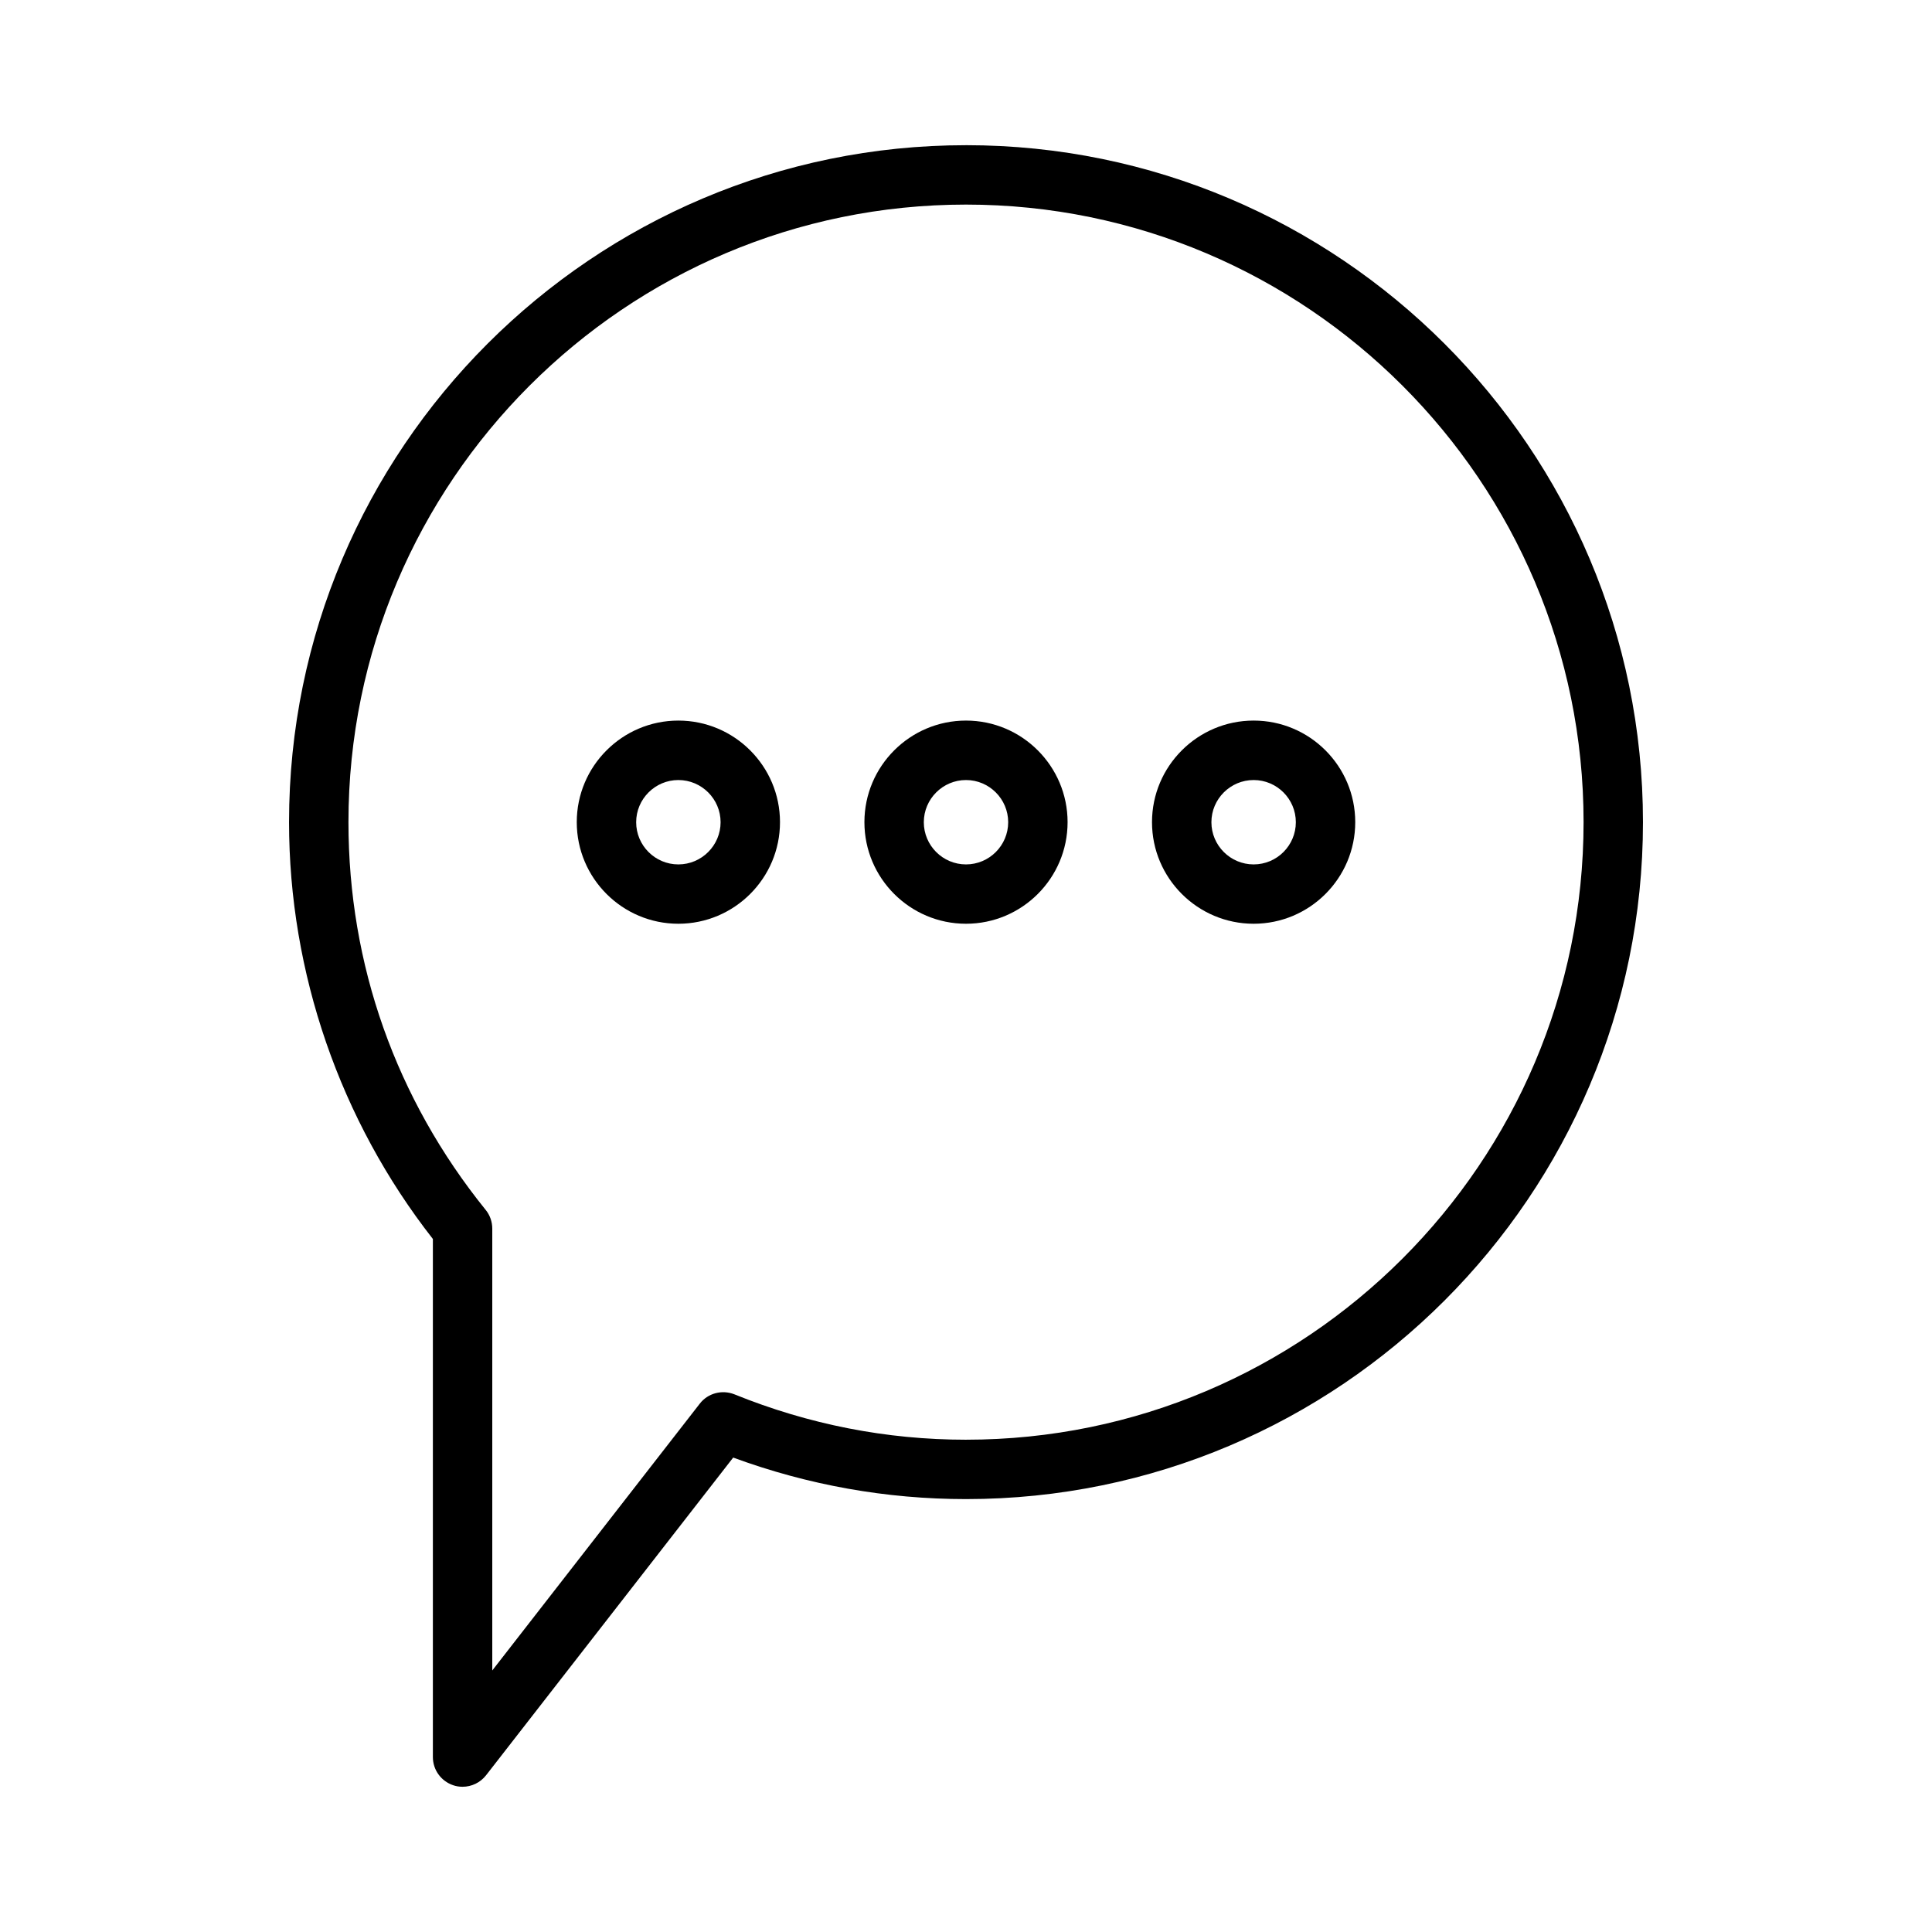 <?xml version="1.0" encoding="UTF-8"?>
<!-- Uploaded to: SVG Repo, www.svgrepo.com, Generator: SVG Repo Mixer Tools -->
<svg fill="#000000" width="800px" height="800px" version="1.1" viewBox="144 144 512 512" xmlns="http://www.w3.org/2000/svg">
 <g>
  <path d="m400 182.48c-98.918 0-179.4 80.484-179.4 179.4 0 39.895 13.508 79.004 38.117 110.46v137.3c0 3.371 2.141 6.344 5.32 7.445 0.836 0.301 1.699 0.426 2.551 0.426 2.379 0 4.691-1.086 6.219-3.039l65.496-84.199c19.867 7.305 40.605 11.004 61.699 11.004 98.918 0 179.4-80.469 179.4-179.4 0-98.938-80.484-179.4-179.4-179.4zm0 343.06c-21.051 0-41.691-4.047-61.371-12.027-3.258-1.289-7.023-0.332-9.18 2.473l-54.992 70.707v-117.11c0-1.793-0.613-3.559-1.746-4.945-23.789-29.441-36.367-64.977-36.367-102.75-0.004-90.258 73.426-163.67 163.66-163.67s163.66 73.414 163.66 163.66c-0.004 90.246-73.434 163.66-163.66 163.66z"/>
  <path d="m323.77 334.96c-14.848 0-26.922 12.074-26.922 26.922 0 14.848 12.074 26.922 26.922 26.922s26.938-12.074 26.938-26.922c0-14.848-12.09-26.922-26.938-26.922zm0 38.117c-6.172 0-11.18-5.023-11.18-11.18s5.023-11.18 11.18-11.18c6.172 0 11.195 5.023 11.195 11.18s-5.023 11.18-11.195 11.18z"/>
  <path d="m400 334.96c-14.848 0-26.922 12.074-26.922 26.922 0 14.848 12.074 26.922 26.922 26.922s26.922-12.074 26.922-26.922c0-14.848-12.078-26.922-26.922-26.922zm0 38.117c-6.172 0-11.18-5.023-11.18-11.18s5.023-11.18 11.18-11.18 11.18 5.023 11.18 11.18c-0.004 6.156-5.008 11.18-11.18 11.18z"/>
  <path d="m476.23 334.96c-14.848 0-26.938 12.074-26.938 26.922 0 14.848 12.09 26.922 26.938 26.922 14.848 0 26.922-12.074 26.922-26.922 0-14.848-12.059-26.922-26.922-26.922zm0 38.117c-6.172 0-11.195-5.023-11.195-11.18s5.023-11.18 11.195-11.18 11.18 5.023 11.18 11.18-5.008 11.18-11.18 11.18z"/>
 </g>
</svg>